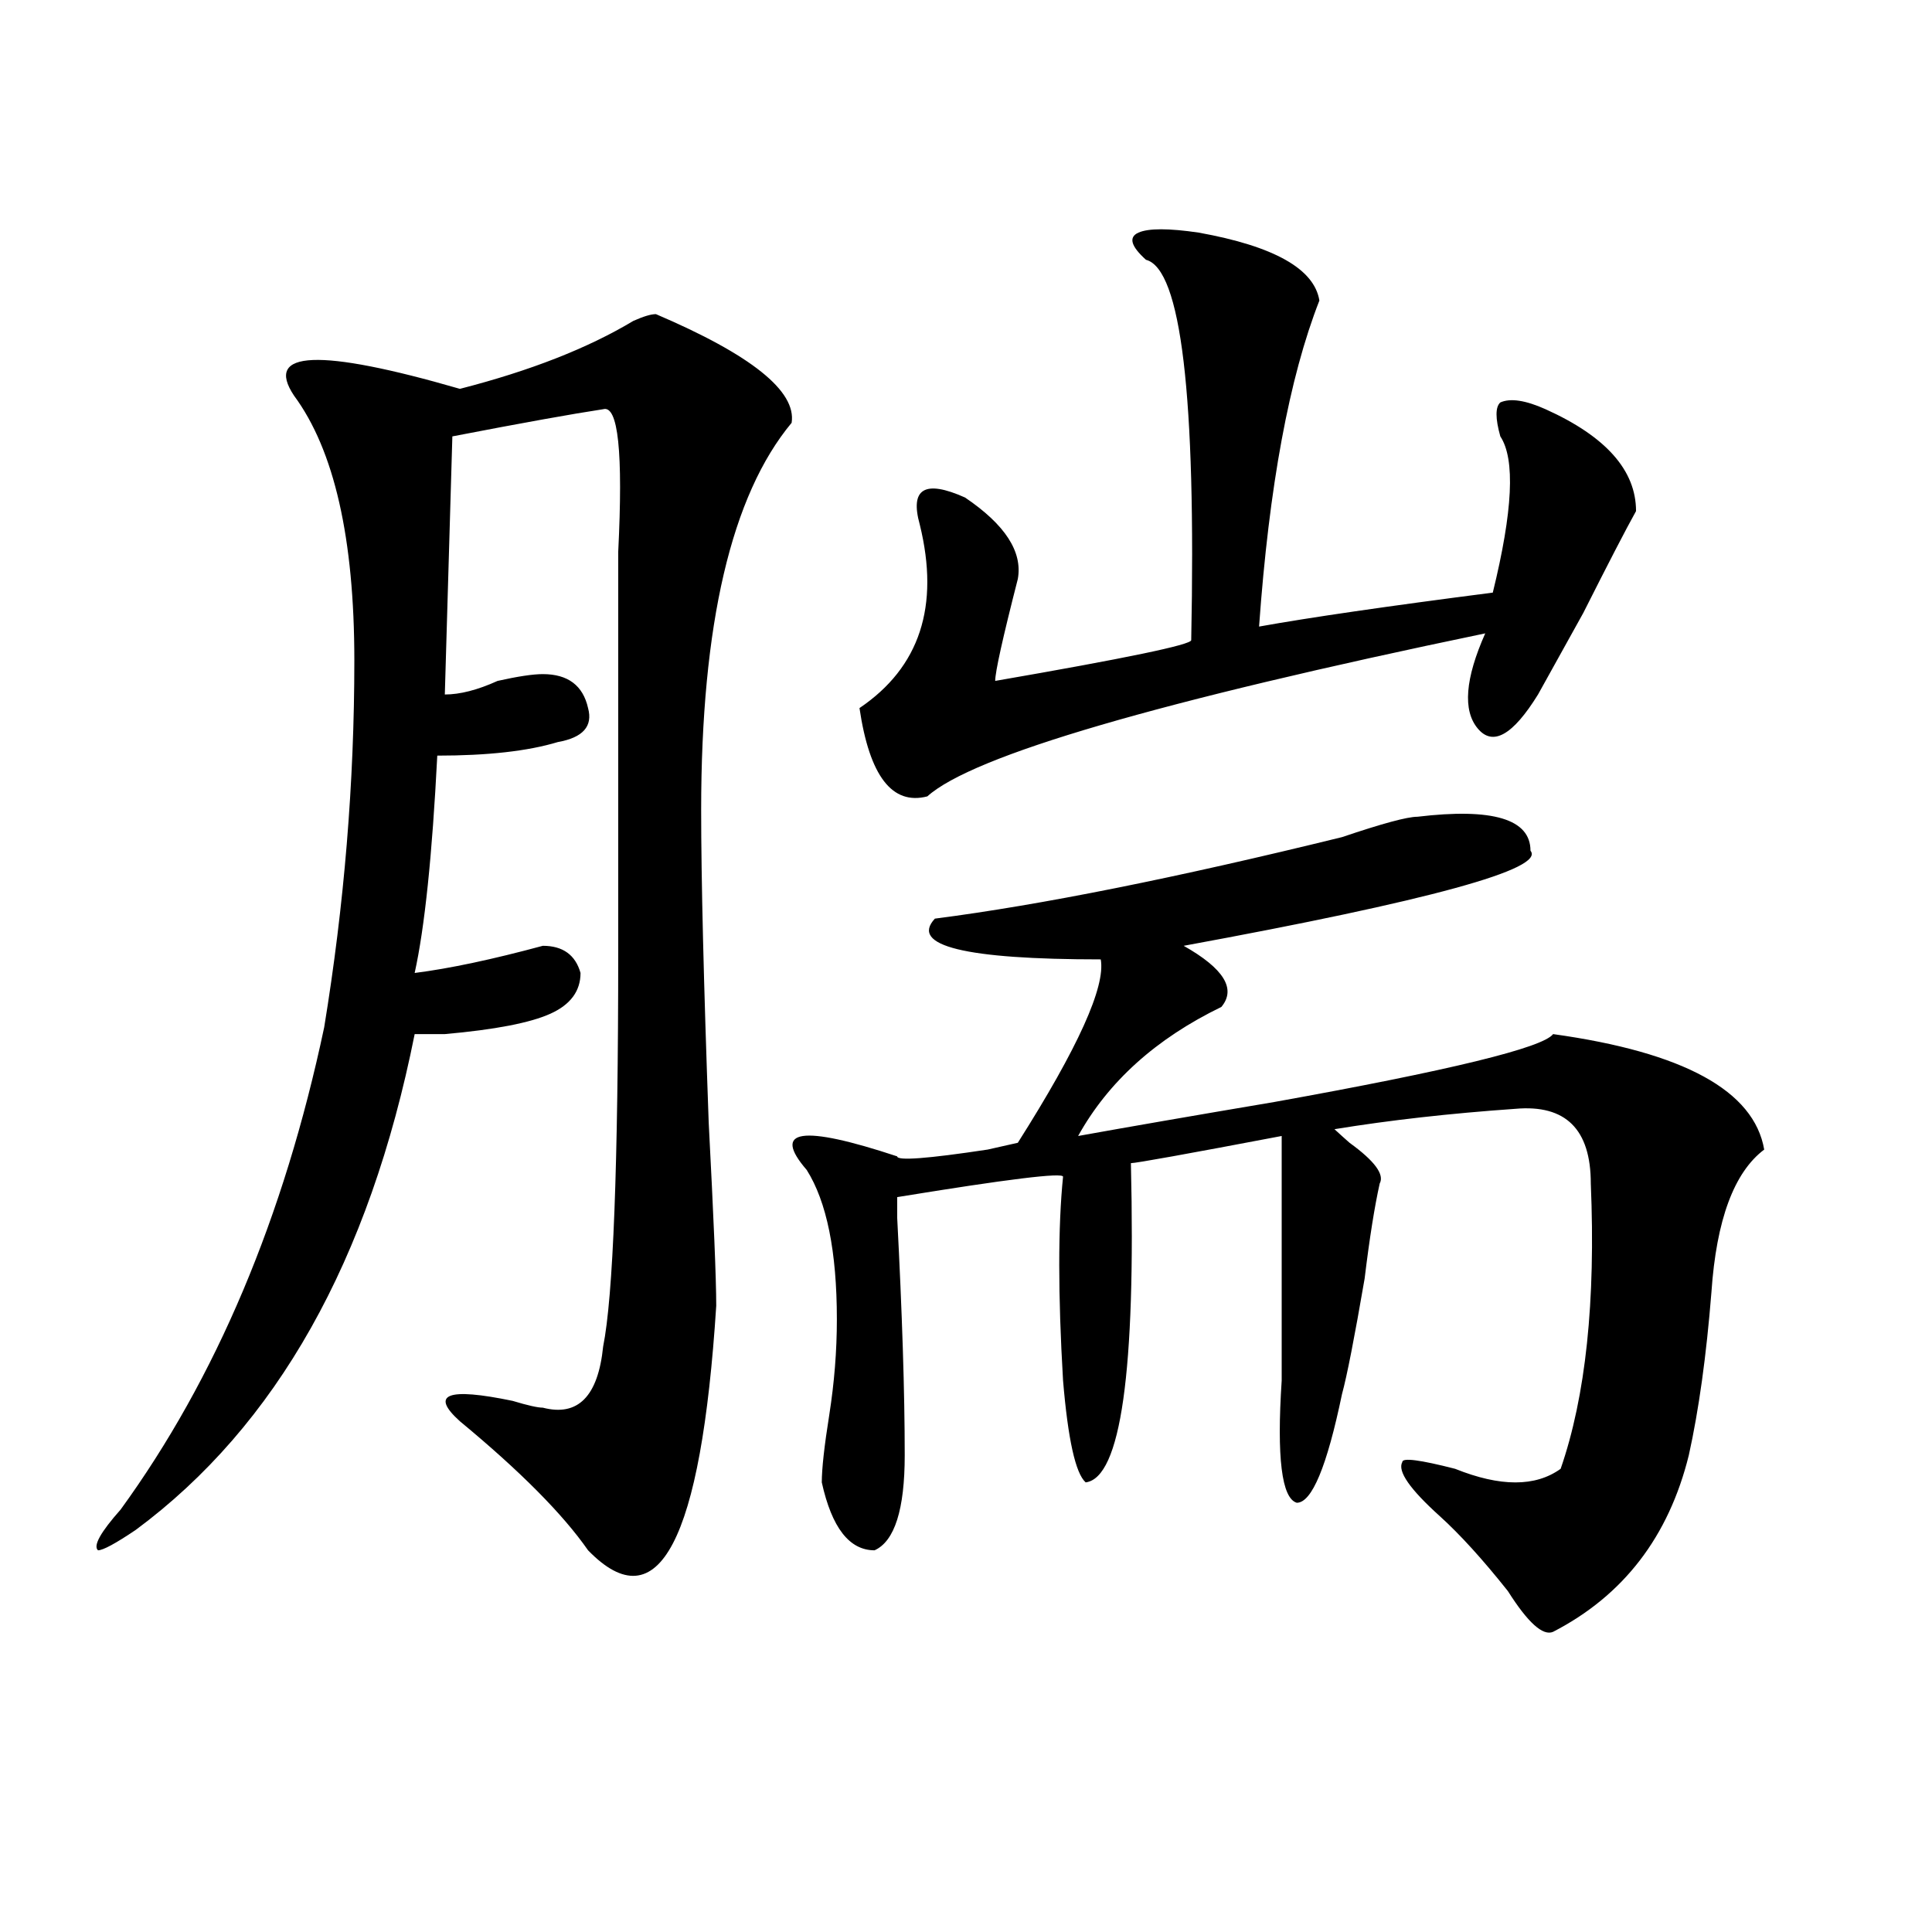 <?xml version="1.0" encoding="utf-8"?>
<!-- Generator: Adobe Illustrator 16.0.0, SVG Export Plug-In . SVG Version: 6.00 Build 0)  -->
<!DOCTYPE svg PUBLIC "-//W3C//DTD SVG 1.1//EN" "http://www.w3.org/Graphics/SVG/1.1/DTD/svg11.dtd">
<svg version="1.1" id="图层_1" xmlns="http://www.w3.org/2000/svg" xmlns:xlink="http://www.w3.org/1999/xlink" x="0px" y="0px"
	 width="1000px" height="1000px" viewBox="0 0 1000 1000" enable-background="new 0 0 1000 1000" xml:space="preserve">
<path d="M339.504,162.594c49.389,21.094,72.803,39.881,70.242,56.25c-31.219,37.519-46.828,104.315-46.828,200.391
	c0,35.156,1.281,89.1,3.902,161.719c2.561,49.219,3.902,80.859,3.902,94.922c-7.805,121.894-29.938,164.025-66.34,126.563
	c-13.049-18.731-35.121-40.979-66.34-66.797c-15.609-14.063-6.524-17.578,27.316-10.547c7.805,2.362,12.988,3.516,15.609,3.516
	c18.17,4.725,28.597-5.822,31.219-31.641c5.183-25.763,7.805-93.713,7.805-203.906V338.375c0-14.063,0-31.641,0-52.734
	c2.561-51.525,0-76.135-7.805-73.828c-15.609,2.362-41.645,7.031-78.047,14.063l-3.902,133.594c7.805,0,16.89-2.307,27.316-7.031
	c10.365-2.307,18.17-3.516,23.414-3.516c12.988,0,20.792,5.878,23.414,17.578c2.561,9.394-2.622,15.271-15.609,17.578
	c-15.609,4.725-36.463,7.031-62.438,7.031c-2.622,51.581-6.524,89.1-11.707,112.5c18.17-2.307,40.304-7.031,66.34-14.063
	c10.365,0,16.89,4.725,19.512,14.063c0,9.394-5.244,16.425-15.609,21.094c-10.427,4.725-28.658,8.24-54.633,10.547
	c-5.244,0-10.427,0-15.609,0c-23.414,117.225-71.584,202.753-144.387,256.641c-10.427,7.031-16.951,10.547-19.512,10.547
	c-2.622-2.307,1.281-9.338,11.707-21.094c49.389-67.95,84.51-151.172,105.363-249.609c10.365-63.281,15.609-126.563,15.609-189.844
	s-10.427-108.984-31.219-137.109c-15.609-23.4,12.988-24.609,85.852-3.516c36.402-9.338,66.34-21.094,89.754-35.156
	C332.98,163.803,336.883,162.594,339.504,162.594z M733.641,422.75c39.023-4.669,58.535,1.209,58.535,17.578
	c7.805,9.394-52.072,25.818-179.508,49.219c20.792,11.756,27.316,22.303,19.512,31.641c-33.841,16.425-58.535,38.672-74.145,66.797
	c25.975-4.669,59.816-10.547,101.461-17.578c91.034-16.369,139.143-28.125,144.387-35.156
	c67.62,9.394,104.022,29.334,109.266,59.766c-15.609,11.756-24.756,36.365-27.316,73.828c-2.622,32.85-6.524,60.975-11.707,84.375
	c-10.427,42.188-33.841,72.619-70.242,91.406c-5.244,2.307-13.049-4.725-23.414-21.094c-13.049-16.425-24.756-29.278-35.121-38.672
	c-15.609-14.063-22.134-23.4-19.512-28.125c0-2.307,9.085-1.153,27.316,3.516c23.414,9.394,41.584,9.394,54.633,0
	c12.988-37.463,18.17-86.682,15.609-147.656c0-28.125-13.049-40.979-39.023-38.672c-33.841,2.362-65.059,5.878-93.656,10.547
	c2.561,2.362,5.183,4.725,7.805,7.031c12.988,9.394,18.17,16.425,15.609,21.094c-2.622,11.756-5.244,28.125-7.805,49.219
	c-5.244,30.487-9.146,50.428-11.707,59.766c-7.805,37.519-15.609,56.25-23.414,56.25c-7.805-2.307-10.427-23.4-7.805-63.281
	c0-25.763,0-67.95,0-126.563c-49.45,9.394-75.486,14.063-78.047,14.063c2.561,107.831-5.244,162.928-23.414,165.234
	c-5.244-4.669-9.146-22.247-11.707-52.734c-2.622-44.494-2.622-79.65,0-105.469c0-2.307-28.658,1.209-85.852,10.547v10.547
	c2.561,49.219,3.902,90.253,3.902,123.047c0,28.125-5.244,44.55-15.609,49.219c-13.049,0-22.134-11.7-27.316-35.156
	c0-7.031,1.281-18.731,3.902-35.156c2.561-16.369,3.902-32.794,3.902-49.219c0-35.156-5.244-60.919-15.609-77.344
	c-18.231-21.094-2.622-23.4,46.828-7.031c0,2.362,15.609,1.209,46.828-3.516l15.609-3.516
	c31.219-49.219,45.487-80.859,42.926-94.922c-70.242,0-98.9-7.031-85.852-21.094c54.633-7.031,124.875-21.094,210.727-42.188
	C715.41,426.266,728.397,422.75,733.641,422.75z M620.473,120.406c39.023,7.031,59.816,18.787,62.438,35.156
	c-15.609,39.881-26.036,96.131-31.219,168.75c25.975-4.669,66.34-10.547,120.973-17.578c10.365-42.188,11.707-69.104,3.902-80.859
	c-2.622-9.338-2.622-15.216,0-17.578c5.183-2.307,12.988-1.153,23.414,3.516c31.219,14.063,46.828,31.641,46.828,52.734
	c-5.244,9.394-14.329,26.972-27.316,52.734c-10.427,18.787-18.231,32.85-23.414,42.188c-13.049,21.094-23.414,26.972-31.219,17.578
	c-7.805-9.338-6.524-25.763,3.902-49.219c-169.142,35.156-265.359,63.281-288.773,84.375c-18.231,4.725-29.938-10.547-35.121-45.703
	c31.219-21.094,41.584-52.734,31.219-94.922c-5.244-18.731,2.561-23.4,23.414-14.063c20.792,14.063,29.877,28.125,27.316,42.188
	c-7.805,30.487-11.707,48.065-11.707,52.734c67.62-11.7,101.461-18.731,101.461-21.094c2.561-126.563-5.244-192.15-23.414-196.875
	c-7.805-7.031-9.146-11.7-3.902-14.063C594.437,118.1,604.864,118.1,620.473,120.406z"/>
</svg>
